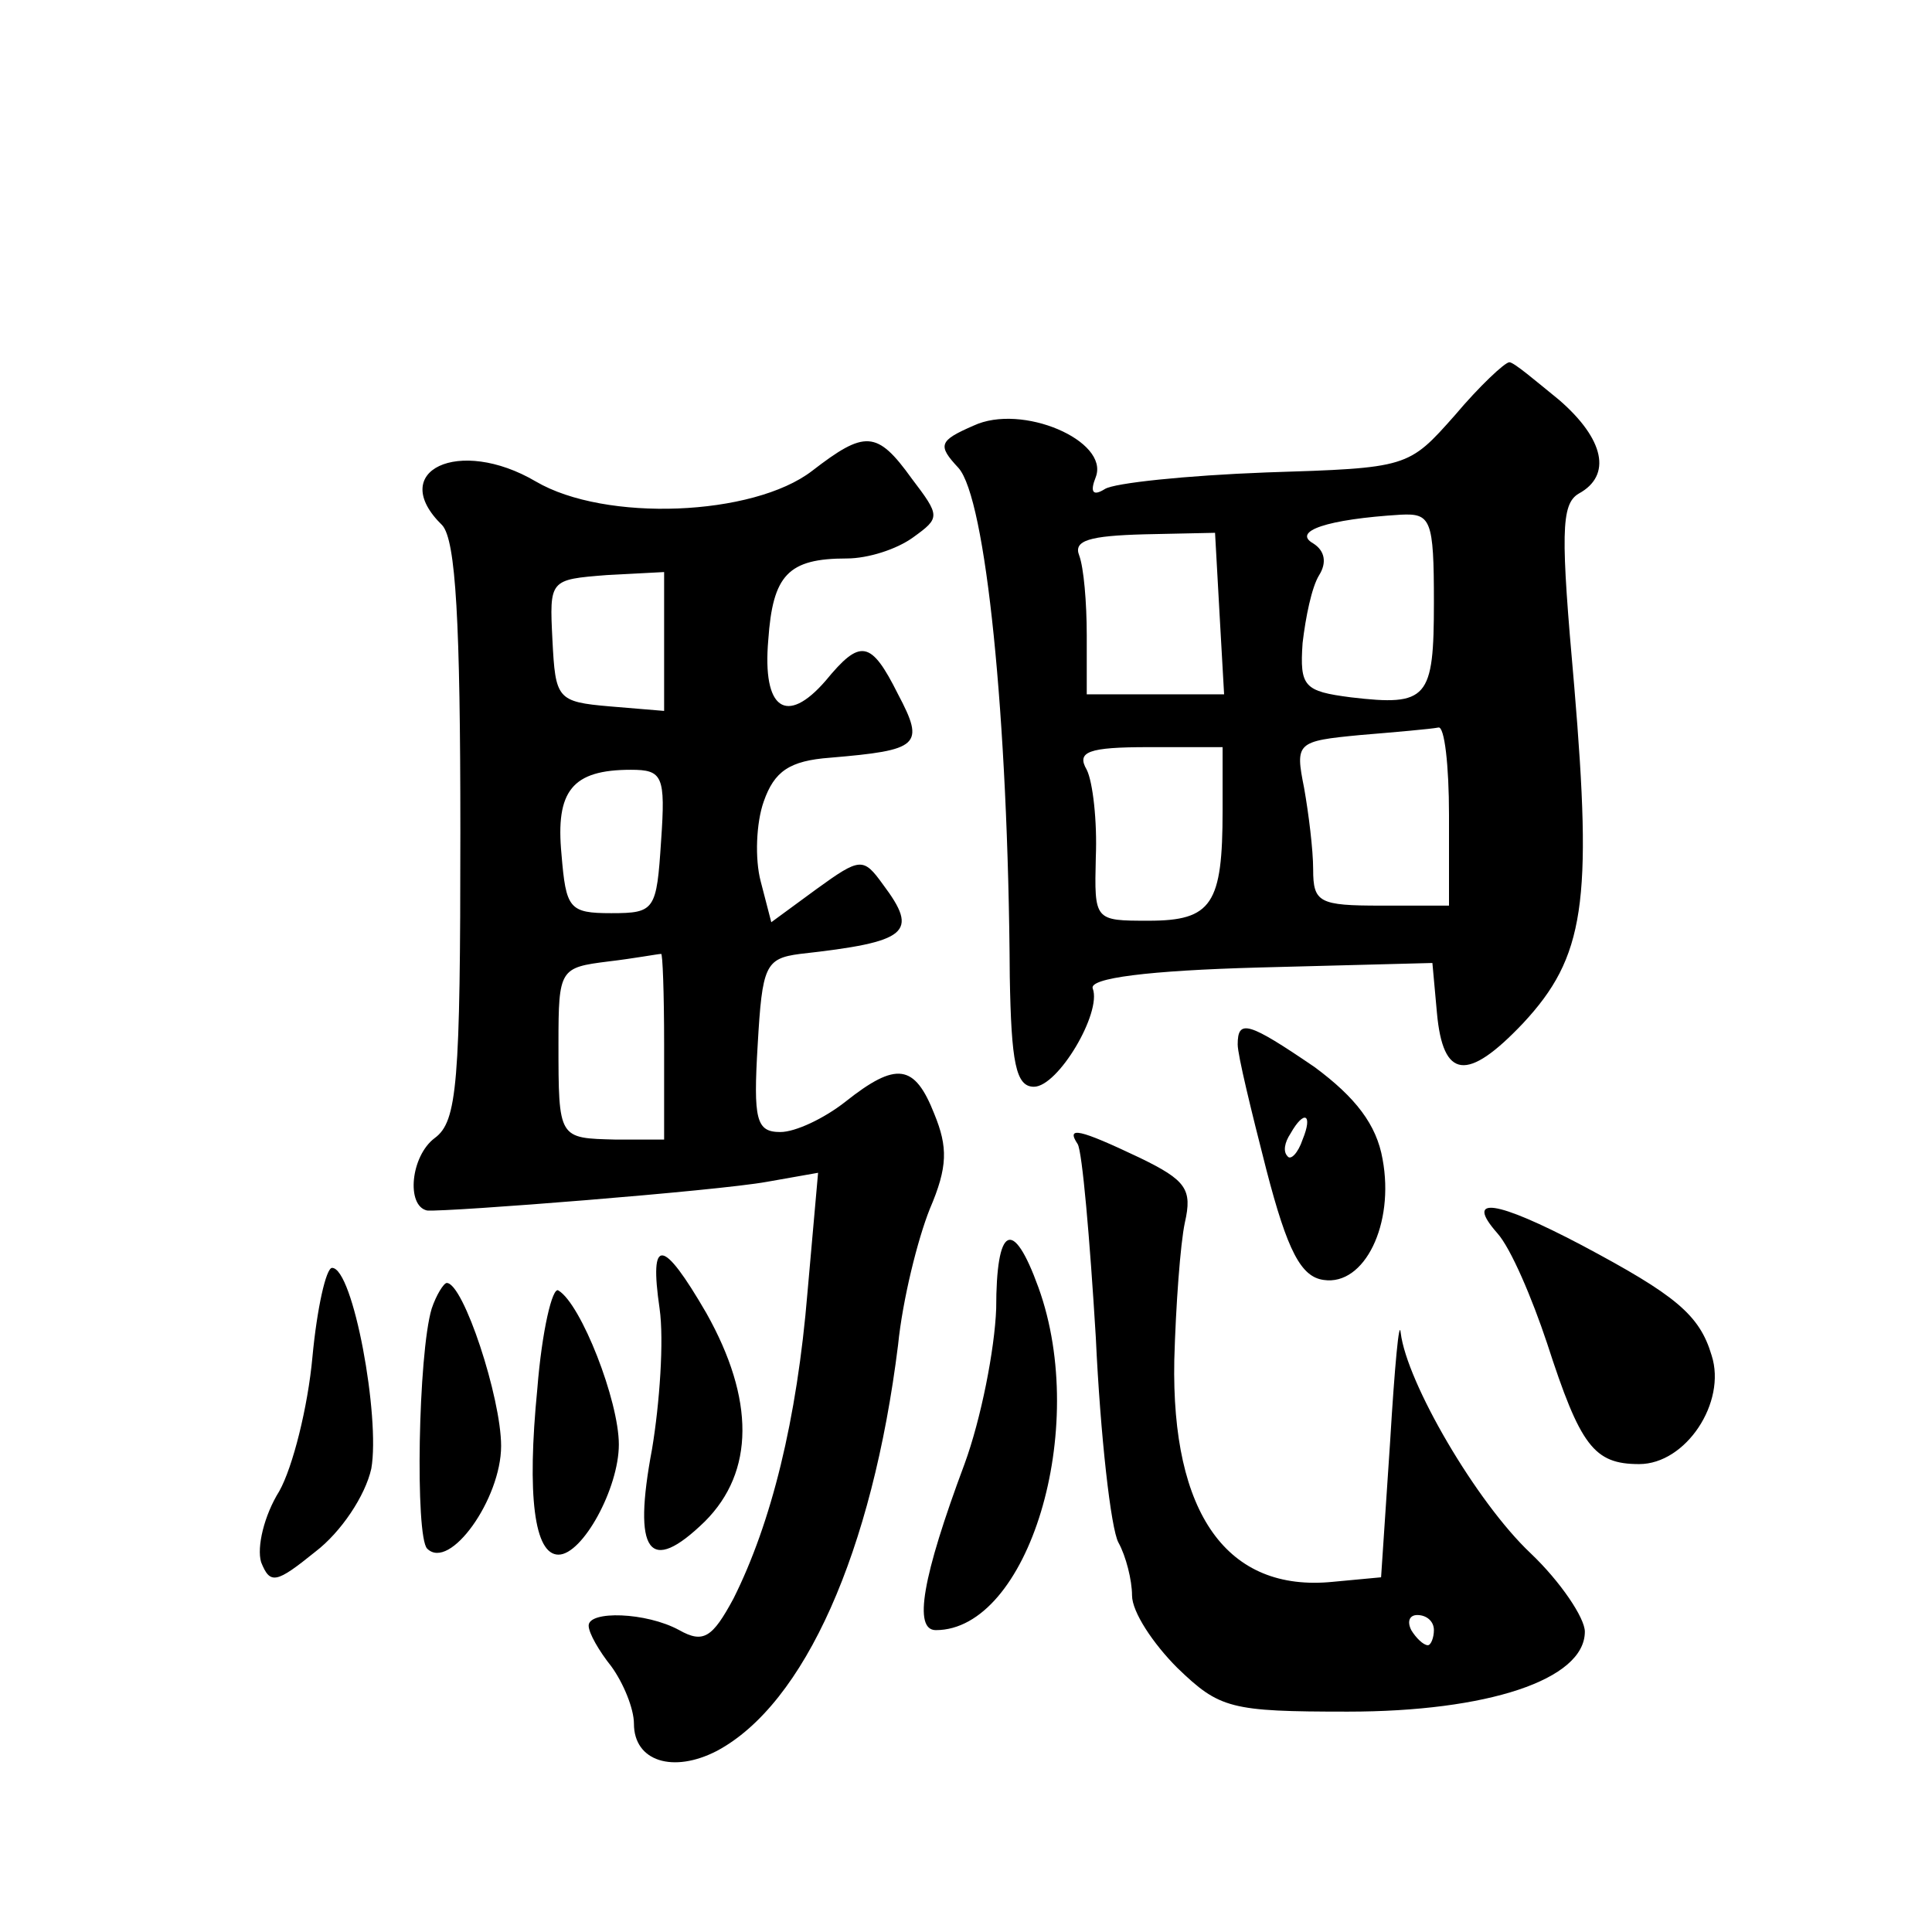 <?xml version="1.0" standalone="no"?>
<!DOCTYPE svg PUBLIC "-//W3C//DTD SVG 20010904//EN"
 "http://www.w3.org/TR/2001/REC-SVG-20010904/DTD/svg10.dtd">
<svg version="1.0" xmlns="http://www.w3.org/2000/svg"
 width="128pt" height="128pt" viewBox="0 0 128 128"
 preserveAspectRatio="xMidYMid meet">
<g transform="translate(0,128) scale(0.1,-0.1)"
fill="#0" stroke="none">
<path d="M964 1005 c-31 -35 -31 -35 -125 -38 -53 -2 -101 -7 -107 -11 -8 -5 -10
-2 -6 8 9 24 -49 49 -81 34 -23 -10 -24 -13 -10 -28 18 -20 33 -164 34 -337 1 -57
4 -73 16 -73 16 0 45 49 39 65 -3 7 37 12 110 14 l115 3 3 -33 c4 -44 20 -46 57
-7 41 44 46 80 34 223 -9 101 -9 121 3 128 22 12 17 36 -13 62 -16 13 -30 25 -33
25 -3 0 -20 -16 -36 -35z m-14 -124 c0 -64 -4 -69 -55 -63 -31 4 -34 7 -32 36 2
17 6 37 11 45 5 8 4 16 -4 21 -14 8 9 16 58 19 20 1 22 -3 22 -58z m-142 -8 l3
-53 -45 0 -46 0 0 39 c0 22 -2 45 -5 53 -4 10 7 13 43 14 l47 1 3 -54z m152 -133
l0 -60 -45 0 c-41 0 -45 2 -45 24 0 13 -3 37 -6 54 -6 30 -5 31 37 35 24 2 47 4
52 5 4 1 7 -25 7 -58z m-150 3 c0 -62 -7 -73 -49 -73 -36 0 -36 0 -35 42 1 24 -2
50 -6 58 -7 12 1 15 41 15 l49 0 0 -42z M538 968 c-39 -30 -137 -34 -183 -7 -51
30 -99 7 -62 -29 9 -10 12 -64 12 -203 0 -167 -2 -192 -17 -203 -16 -12 -19 -45
-5 -48 14 -1 192 13 225 19 l34 6 -7 -79 c-7 -85 -24 -153 -49 -203 -14 -26 -20
-30 -36 -21 -22 12 -60 13 -60 3 0 -5 7 -17 15 -27 8 -11 15 -28 15 -38 0 -25 26
-33 55 -18 58 31 103 132 120 269 3 30 13 70 21 90 12 28 12 41 3 63 -13 33 -25
35 -59 8 -14 -11 -33 -20 -43 -20 -16 0 -18 8 -15 58 3 52 5 57 28 60 72 8 79 14
55 46 -13 18 -15 18 -44 -3 l-30 -22 -7 27 c-4 15 -3 39 2 53 7 20 17 27 44 29
59 5 63 8 45 42 -18 36 -25 37 -48 9 -26 -30 -42 -19 -38 27 3 43 13 54 52 54 14
0 33 6 44 14 18 13 18 14 -1 39 -23 32 -31 32 -66 5z m-98 -113 l0 -46 -36 3 c-35
3 -36 5 -38 44 -2 40 -2 40 36 43 l38 2 0 -46z m-2 -132 c-3 -46 -4 -48 -33 -48
-28 0 -30 3 -33 39 -4 42 7 56 46 56 21 0 23 -4 20 -47z m2 -135 l0 -63 -32 0 c-38
1 -38 0 -38 64 0 49 1 50 33 54 17 2 33 5 35 5 1 1 2 -26 2 -60z M820 588 c0 -7
9 -44 19 -83 14 -54 23 -71 38 -73 27 -4 47 37 39 80 -4 23 -18 41 -45 61 -44 30
-51 32 -51 15z m43 -63 c-3 -9 -8 -14 -10 -11 -3 3 -2 9 2 15 9 16 15 13 8 -4z
M714 522 c3 -5 8 -62 12 -128 3 -65 10 -127 15 -136 5 -9 9 -25 9 -35 0 -11 14
-32 30 -48 28 -27 35 -29 113 -29 92 0 157 21 157 53 0 9 -16 33 -36 52 -36 34
-82 113 -86 146 -1 10 -4 -22 -7 -72 l-6 -90 -32 -3 c-70 -7 -107 45 -105 147 1
36 4 77 7 91 5 22 1 28 -30 43 -40 19 -49 21 -41 9z m236 -322 c0 -5 -2 -10 -4
-10 -3 0 -8 5 -11 10 -3 6 -1 10 4 10 6 0 11 -4 11 -10z M992 463 c9 -10 23 -43
33 -73 22 -68 31 -80 61 -80 31 0 58 41 48 72 -8 27 -24 40 -86 73 -57 30 -78 33
-56 8z M660 413 c-1 -27 -10 -73 -21 -103 -28 -75 -34 -110 -19 -110 61 0 102 133
68 227 -17 47 -28 41 -28 -14z M437 413 c3 -21 0 -63 -5 -93 -13 -69 -2 -84 35
-48 33 33 33 81 1 138 -29 50 -38 51 -31 3z M207 381 c-3 -33 -13 -73 -22 -89 -10
-16 -15 -37 -12 -47 6 -15 10 -14 36 7 17 13 33 37 37 55 6 34 -12 133 -26 133
-4 0 -10 -27 -13 -59z M286 413 c-9 -30 -11 -151 -3 -159 15 -15 49 33 49 68 0
32 -25 108 -36 108 -2 0 -7 -8 -10 -17z M356 360 c-7 -71 -2 -110 14 -110 16 0
40 44 40 73 0 29 -25 93 -40 102 -4 3 -11 -27 -14 -65z"/>
</g>
</svg>
